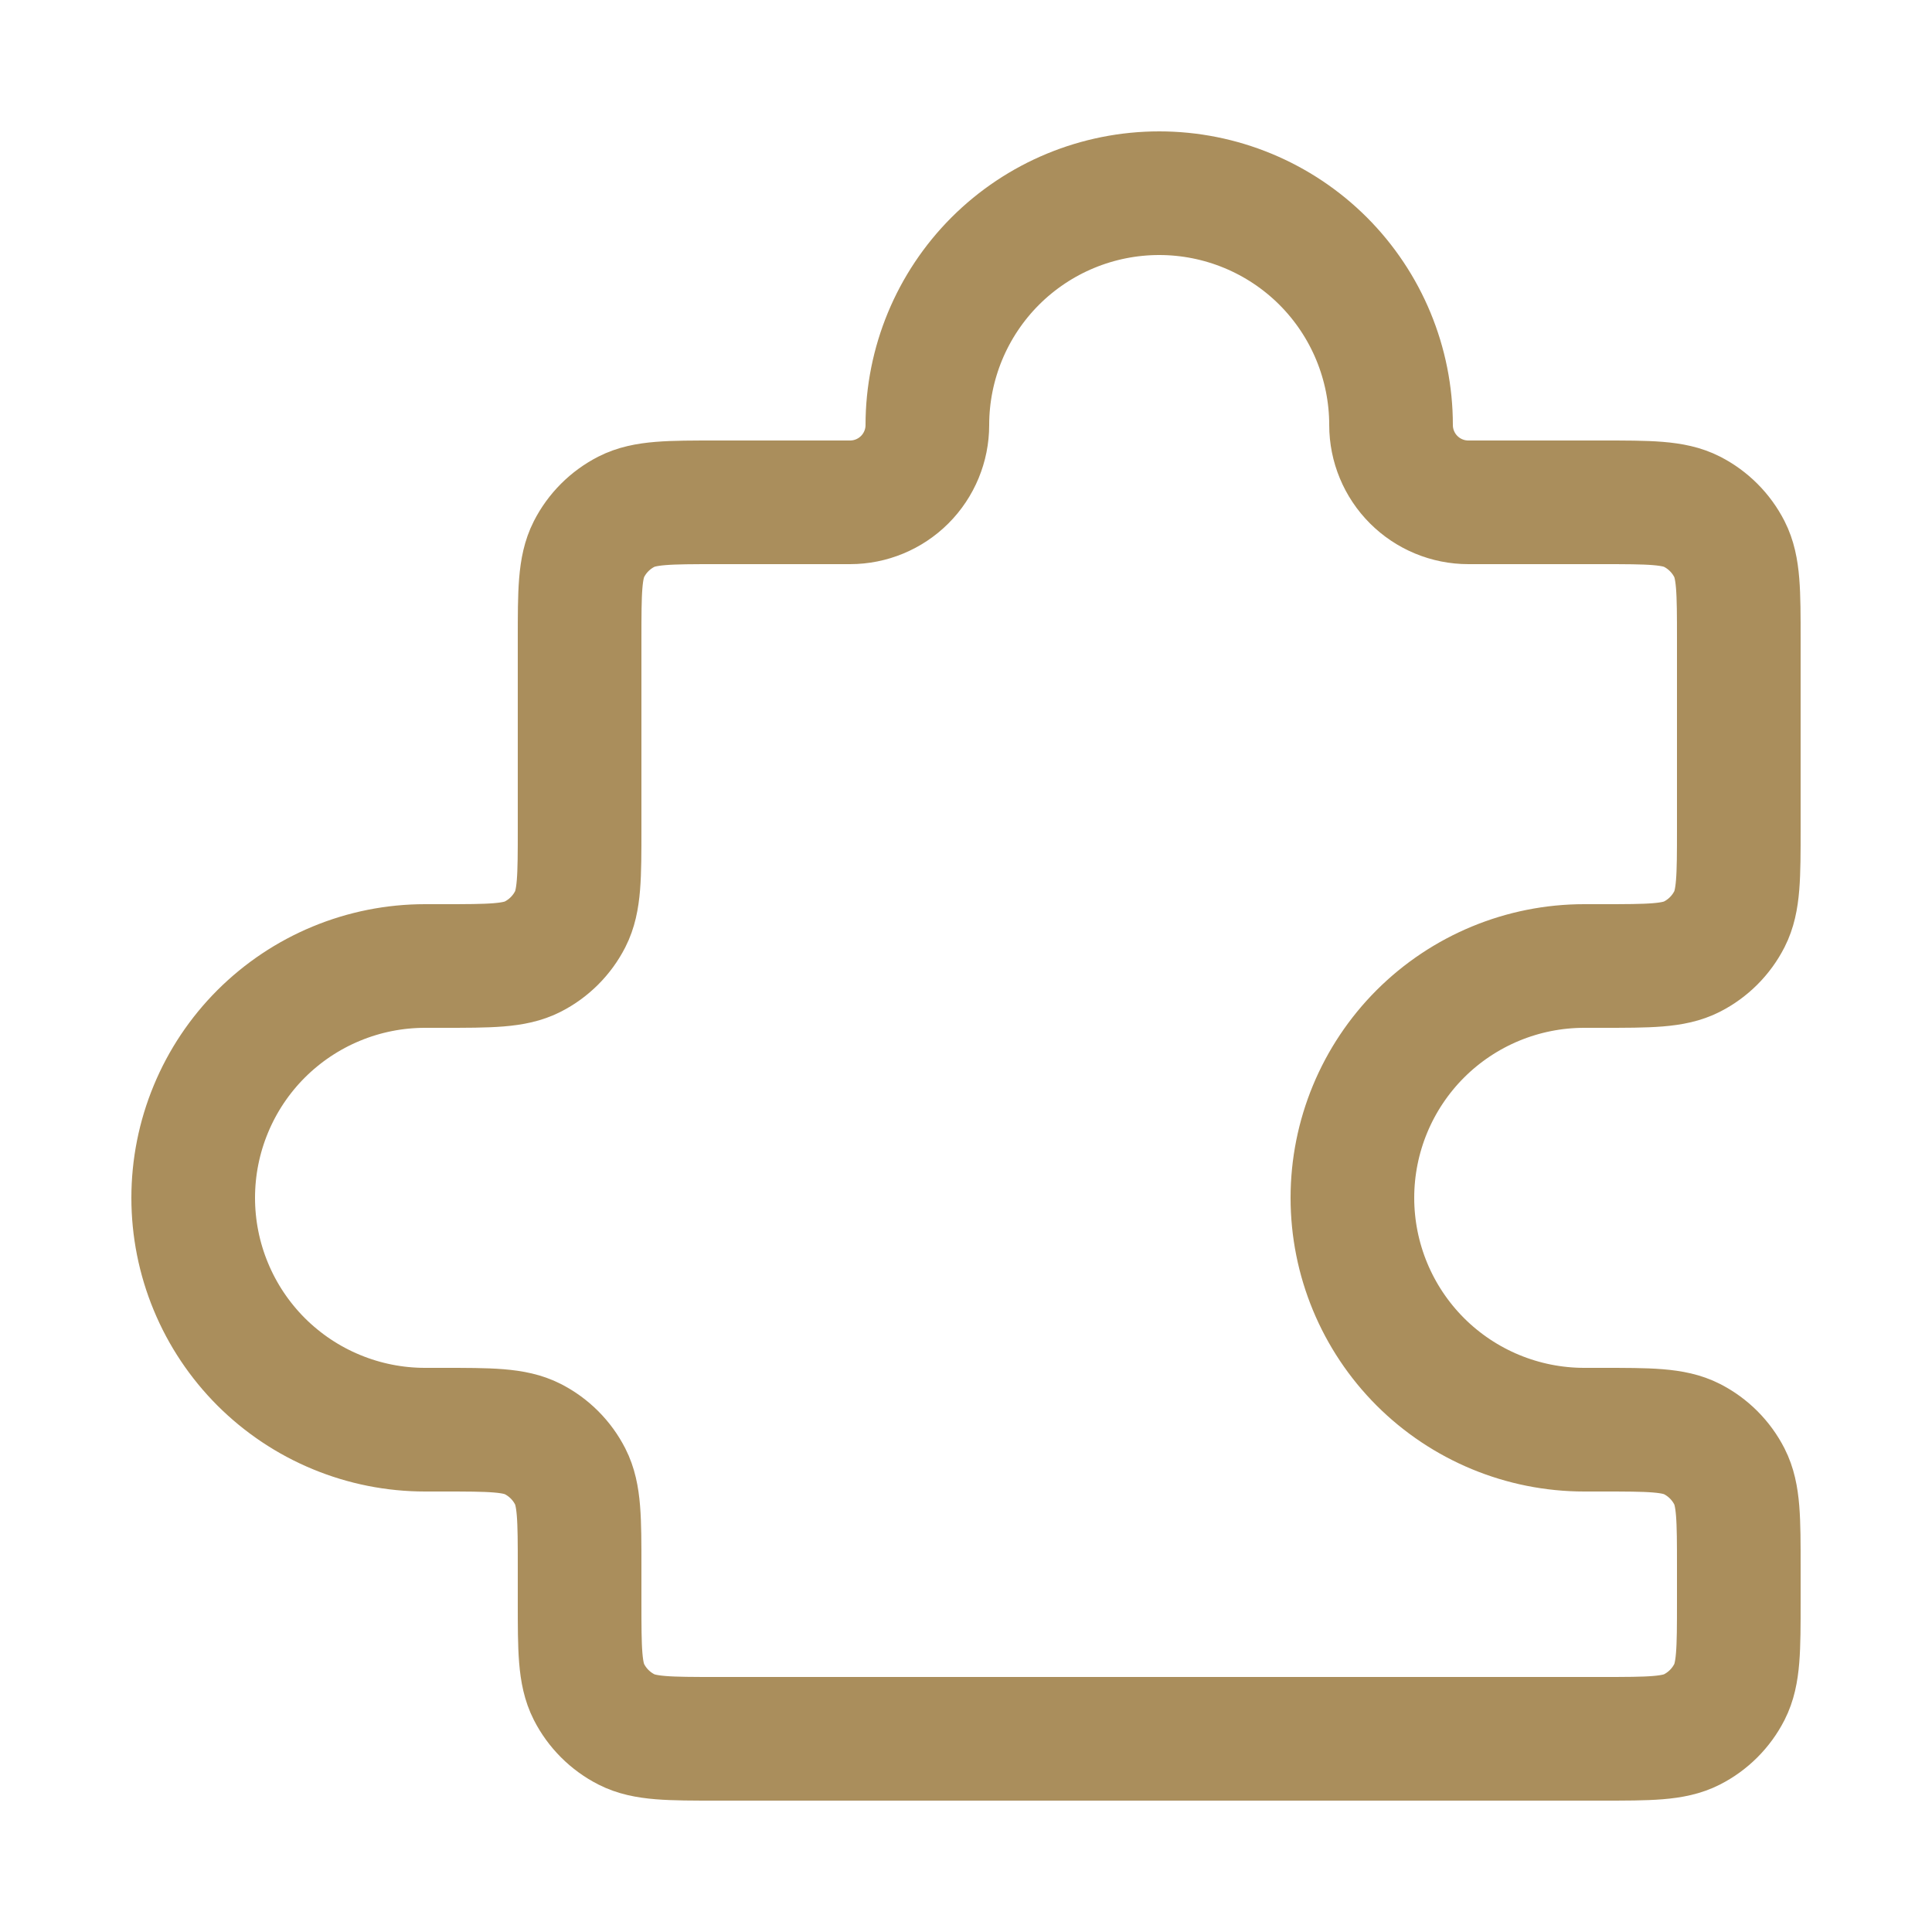 <svg xmlns="http://www.w3.org/2000/svg" fill="none" viewBox="0 0 50 50" height="50" width="50">
<rect fill="white" height="50" width="50"></rect>
<path stroke-linejoin="round" stroke-linecap="round" stroke-width="3.2" stroke="#AA8E5C" d="M41.444 25C42.689 25 43.311 25 43.787 24.758C44.205 24.545 44.545 24.205 44.758 23.787C45 23.311 45 22.689 45 21.444V16.556C45 15.311 45 14.689 44.758 14.213C44.545 13.795 44.205 13.455 43.787 13.242C43.311 13 42.689 13 41.444 13H38C37.47 13 36.961 12.789 36.586 12.414C36.211 12.039 36 11.53 36 11C36 9.409 35.368 7.883 34.243 6.757C33.117 5.632 31.591 5 30 5C28.409 5 26.883 5.632 25.757 6.757C24.632 7.883 24 9.409 24 11C24 11.53 23.789 12.039 23.414 12.414C23.039 12.789 22.53 13 22 13H18.556C17.311 13 16.689 13 16.213 13.242C15.795 13.455 15.455 13.795 15.242 14.213C15 14.689 15 15.311 15 16.556V21.444C15 22.689 15 23.311 14.758 23.787C14.545 24.205 14.205 24.545 13.787 24.758C13.311 25 12.689 25 11.444 25H11C10.212 25 9.432 25.155 8.704 25.457C7.976 25.758 7.315 26.2 6.757 26.757C6.2 27.314 5.758 27.976 5.457 28.704C5.155 29.432 5 30.212 5 31C5 31.788 5.155 32.568 5.457 33.296C5.758 34.024 6.2 34.685 6.757 35.243C7.315 35.8 7.976 36.242 8.704 36.543C9.432 36.845 10.212 37 11 37H11.444C12.689 37 13.311 37 13.787 37.242C14.205 37.455 14.545 37.795 14.758 38.213C15 38.689 15 39.311 15 40.556V41.444C15 42.689 15 43.311 15.242 43.787C15.455 44.205 15.795 44.545 16.213 44.758C16.689 45 17.311 45 18.556 45H41.444C42.689 45 43.311 45 43.787 44.758C44.205 44.545 44.545 44.205 44.758 43.787C45 43.311 45 42.689 45 41.444V40.556C45 39.311 45 38.689 44.758 38.213C44.545 37.795 44.205 37.455 43.787 37.242C43.311 37 42.689 37 41.444 37H41C39.409 37 37.883 36.368 36.757 35.243C35.632 34.117 35 32.591 35 31C35 29.409 35.632 27.883 36.757 26.757C37.883 25.632 39.409 25 41 25H41.444Z"></path>
</svg>
